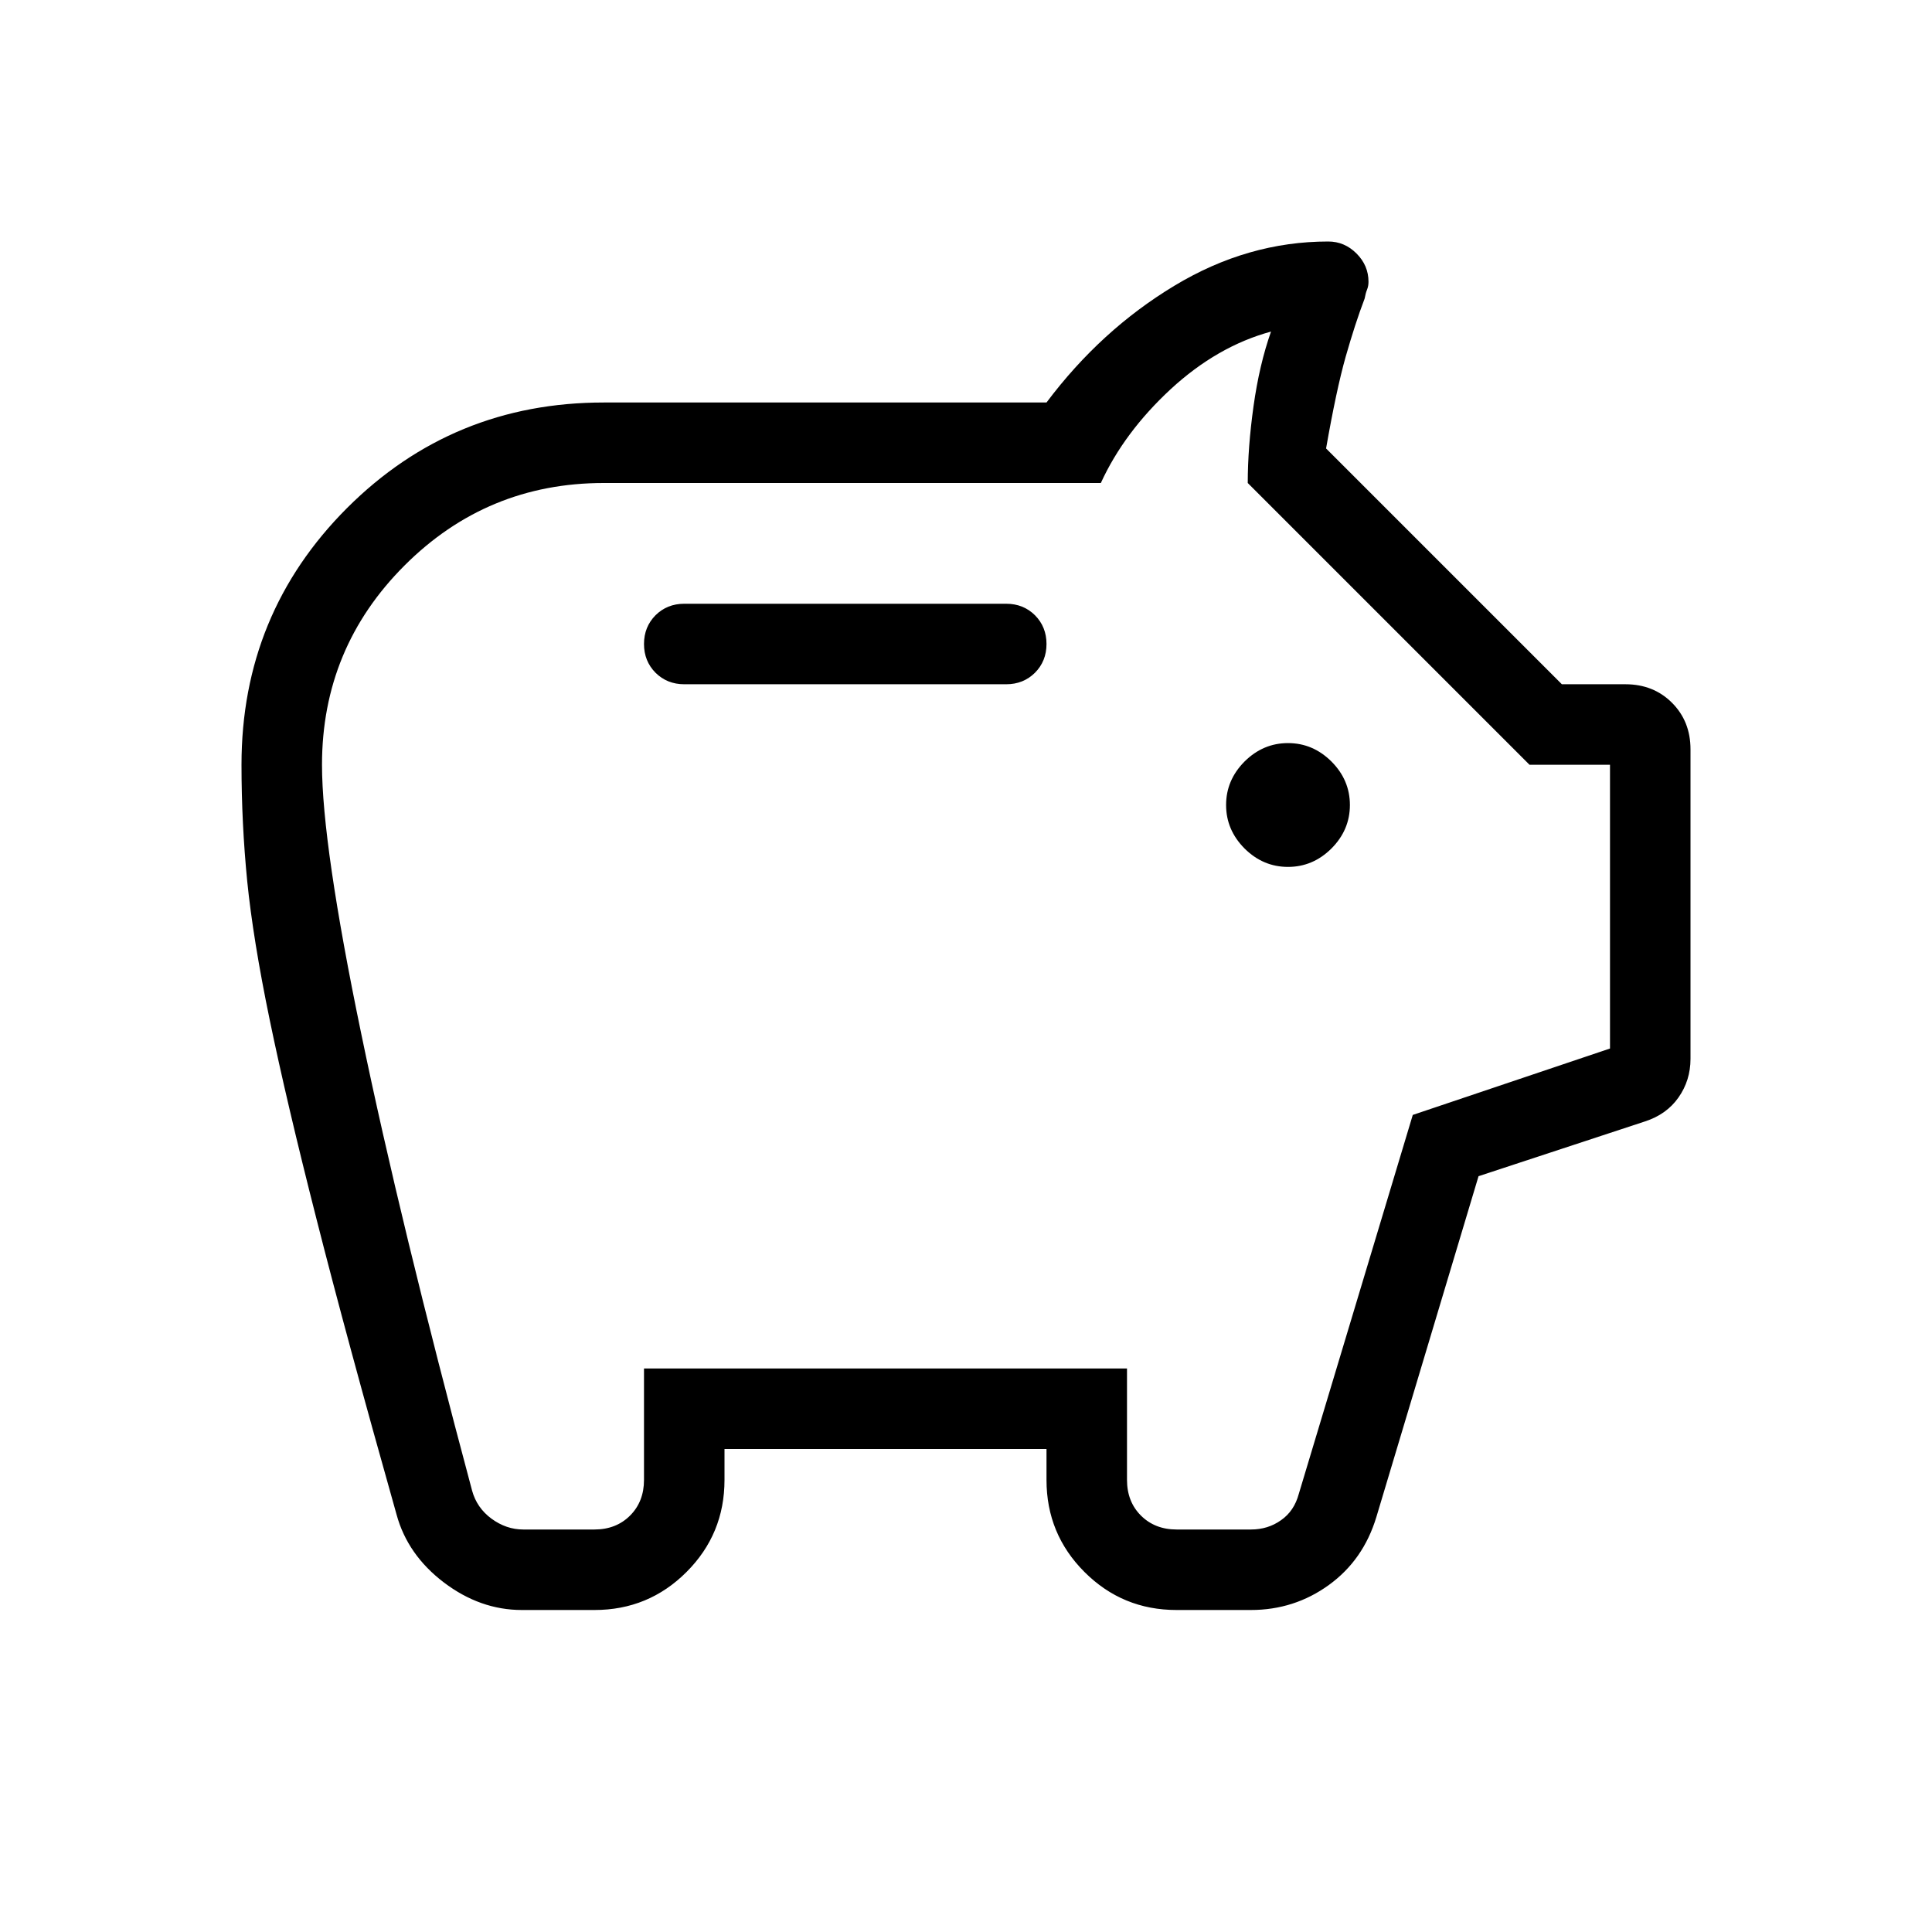 <svg width="24" height="24" viewBox="0 0 24 24" fill="none" xmlns="http://www.w3.org/2000/svg">
<mask id="mask0_2197_5774" style="mask-type:alpha" maskUnits="userSpaceOnUse" x="0" y="0" width="24" height="24">
<rect width="24" height="24" fill="#D9D9D9"/>
</mask>
<g mask="url(#mask0_2197_5774)">
<path d="M6.483 20C6.138 20 5.815 19.886 5.514 19.658C5.214 19.43 5.018 19.149 4.927 18.817C4.51 17.34 4.178 16.115 3.931 15.141C3.683 14.168 3.49 13.345 3.351 12.672C3.212 12 3.119 11.424 3.071 10.946C3.024 10.468 3 9.986 3 9.5C3 8.249 3.437 7.186 4.311 6.311C5.186 5.437 6.249 5 7.5 5H13C13.45 4.4 13.979 3.917 14.588 3.55C15.196 3.183 15.833 3 16.5 3C16.635 3 16.752 3.05 16.851 3.149C16.95 3.248 17 3.365 17 3.5C17 3.536 16.994 3.568 16.982 3.598C16.97 3.627 16.96 3.665 16.952 3.709C16.872 3.918 16.794 4.16 16.716 4.433C16.639 4.706 16.558 5.085 16.473 5.571L19.402 8.5H20.192C20.424 8.5 20.617 8.577 20.77 8.73C20.923 8.883 21 9.076 21 9.308V13.154C21 13.332 20.95 13.492 20.851 13.633C20.752 13.774 20.613 13.873 20.434 13.931L18.367 14.611L17.098 18.844C16.99 19.201 16.794 19.482 16.508 19.689C16.222 19.896 15.899 20 15.539 20H14.616C14.168 20 13.787 19.843 13.472 19.528C13.157 19.213 13 18.832 13 18.384V18H9V18.384C9 18.832 8.843 19.213 8.528 19.528C8.213 19.843 7.832 20 7.385 20H6.483ZM6.5 19H7.385C7.564 19 7.712 18.942 7.827 18.827C7.942 18.712 8 18.564 8 18.384V17H14V18.384C14 18.564 14.058 18.712 14.173 18.827C14.289 18.942 14.436 19 14.616 19H15.539C15.68 19 15.805 18.962 15.914 18.884C16.023 18.808 16.096 18.699 16.134 18.558L17.55 13.85L20 13.025V9.5H19L15.5 6C15.5 5.705 15.524 5.387 15.572 5.044C15.62 4.702 15.692 4.394 15.789 4.119C15.344 4.24 14.928 4.479 14.542 4.835C14.156 5.193 13.867 5.581 13.675 6H7.5C6.533 6 5.708 6.342 5.025 7.025C4.342 7.708 4 8.533 4 9.5C4 10.158 4.162 11.271 4.487 12.839C4.811 14.408 5.271 16.301 5.865 18.519C5.904 18.66 5.984 18.776 6.106 18.866C6.228 18.955 6.359 19 6.5 19ZM16 10.769C16.206 10.769 16.386 10.693 16.54 10.54C16.693 10.386 16.769 10.206 16.769 10C16.769 9.794 16.693 9.614 16.54 9.46C16.386 9.307 16.206 9.231 16 9.231C15.794 9.231 15.614 9.307 15.46 9.46C15.307 9.614 15.231 9.794 15.231 10C15.231 10.206 15.307 10.386 15.46 10.54C15.614 10.693 15.794 10.769 16 10.769ZM12.5 8.5C12.642 8.5 12.761 8.452 12.857 8.357C12.952 8.261 13 8.142 13 8C13 7.858 12.952 7.739 12.857 7.643C12.761 7.548 12.642 7.5 12.5 7.5H8.5C8.358 7.5 8.239 7.548 8.143 7.643C8.048 7.739 8 7.858 8 8C8 8.142 8.048 8.261 8.143 8.357C8.239 8.452 8.358 8.5 8.5 8.5H12.5Z" fill="black"/>
</g>
</svg>
